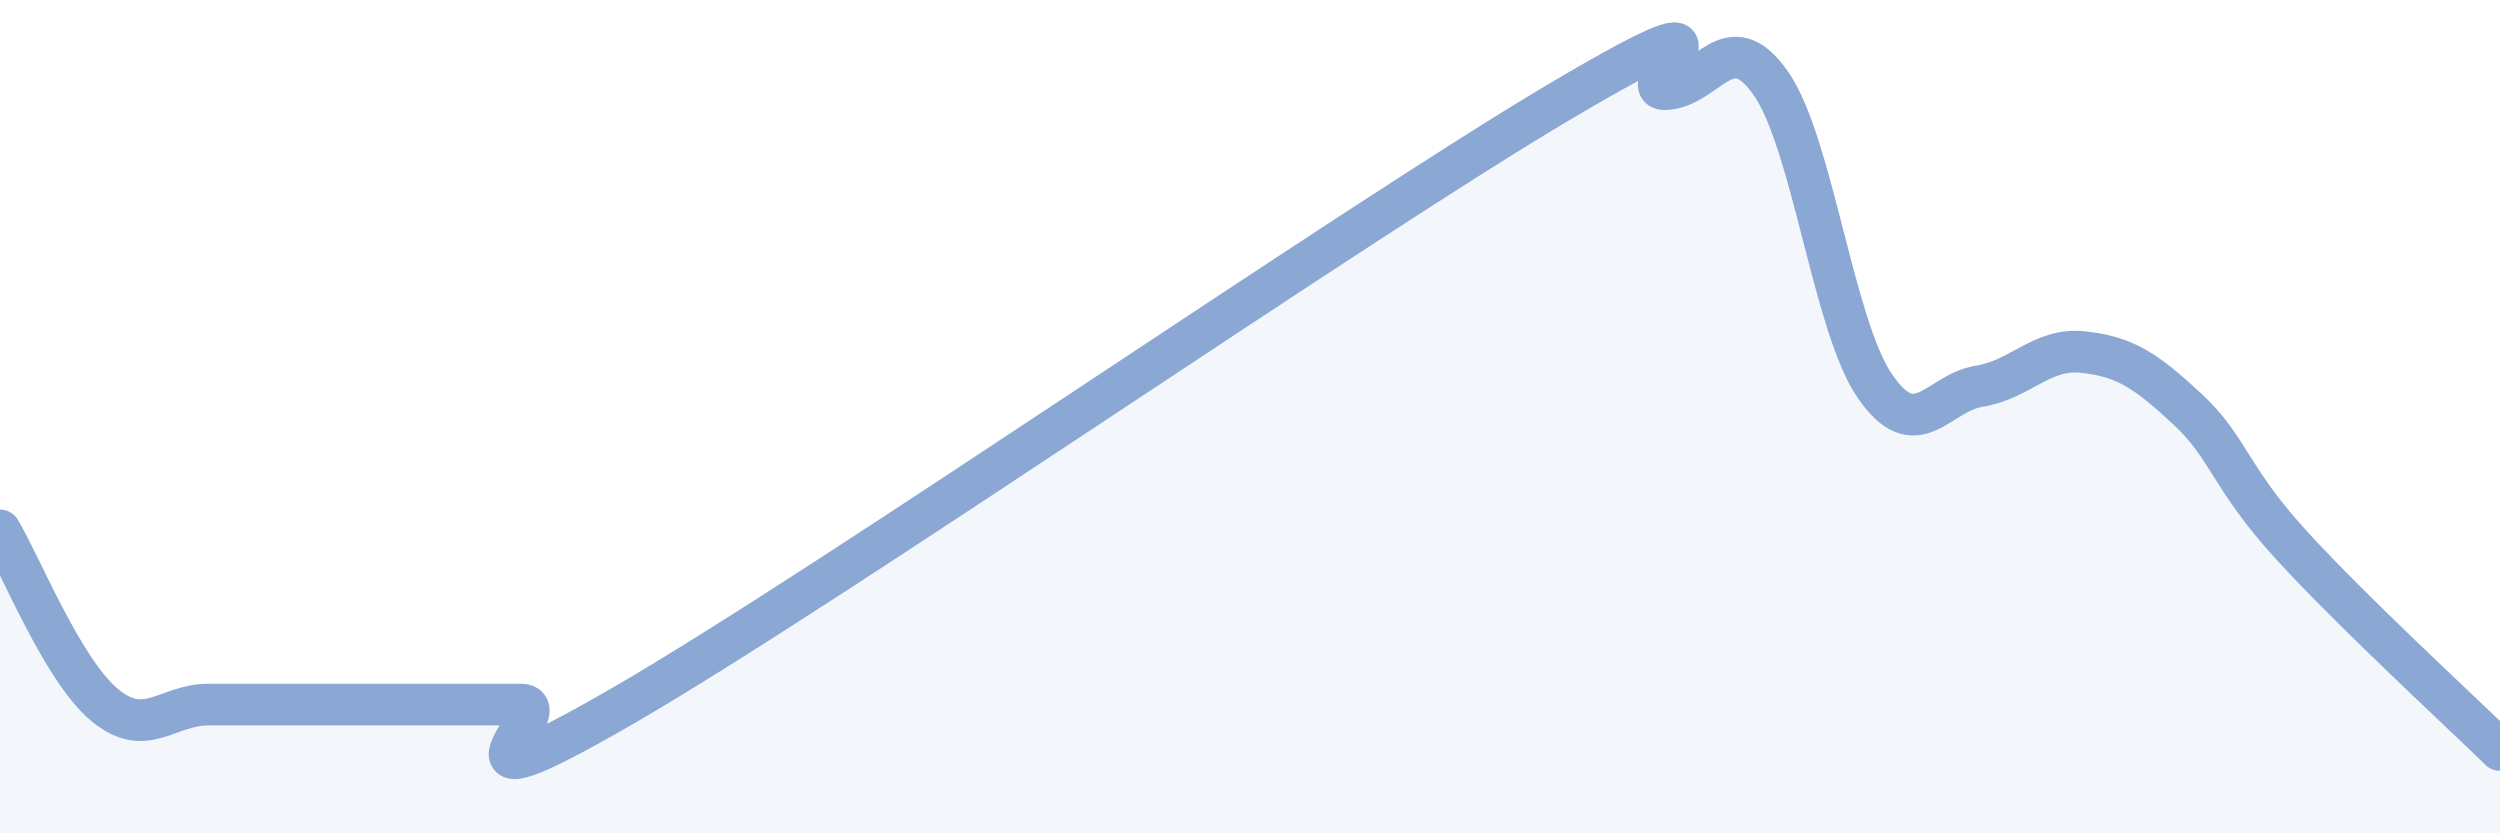
    <svg width="60" height="20" viewBox="0 0 60 20" xmlns="http://www.w3.org/2000/svg">
      <path
        d="M 0,12.73 C 0.5,13.57 1.5,16.07 2.5,16.91 C 3.5,17.75 4,16.91 5,16.91 C 6,16.91 6.5,16.91 7.5,16.91 C 8.5,16.91 9,16.91 10,16.91 C 11,16.91 11.5,16.91 12.5,16.91 C 13.5,16.91 10,19.81 15,16.91 C 20,14.01 32.5,5.35 37.5,2.4 C 42.5,-0.55 39,2.22 40,2.14 C 41,2.06 41.5,0.57 42.5,2 C 43.5,3.43 44,7.82 45,9.27 C 46,10.72 46.5,9.43 47.5,9.27 C 48.5,9.11 49,8.34 50,8.45 C 51,8.56 51.5,8.89 52.5,9.82 C 53.5,10.75 53.5,11.45 55,13.09 C 56.5,14.73 59,17.02 60,18L60 20L0 20Z"
        fill="#8ba7d3"
        opacity="0.1"
        stroke-linecap="round"
        stroke-linejoin="round"
      />
      <path
        d="M 0,12.73 C 0.5,13.57 1.5,16.07 2.5,16.91 C 3.5,17.75 4,16.91 5,16.91 C 6,16.91 6.5,16.91 7.5,16.91 C 8.5,16.91 9,16.91 10,16.91 C 11,16.91 11.5,16.91 12.5,16.91 C 13.5,16.91 10,19.81 15,16.91 C 20,14.01 32.5,5.35 37.5,2.4 C 42.5,-0.55 39,2.22 40,2.14 C 41,2.06 41.5,0.57 42.5,2 C 43.5,3.43 44,7.82 45,9.27 C 46,10.72 46.5,9.43 47.5,9.27 C 48.5,9.11 49,8.34 50,8.45 C 51,8.56 51.5,8.89 52.5,9.82 C 53.5,10.75 53.5,11.45 55,13.09 C 56.5,14.73 59,17.02 60,18"
        stroke="#8ba7d3"
        stroke-width="1"
        fill="none"
        stroke-linecap="round"
        stroke-linejoin="round"
      />
    </svg>
  